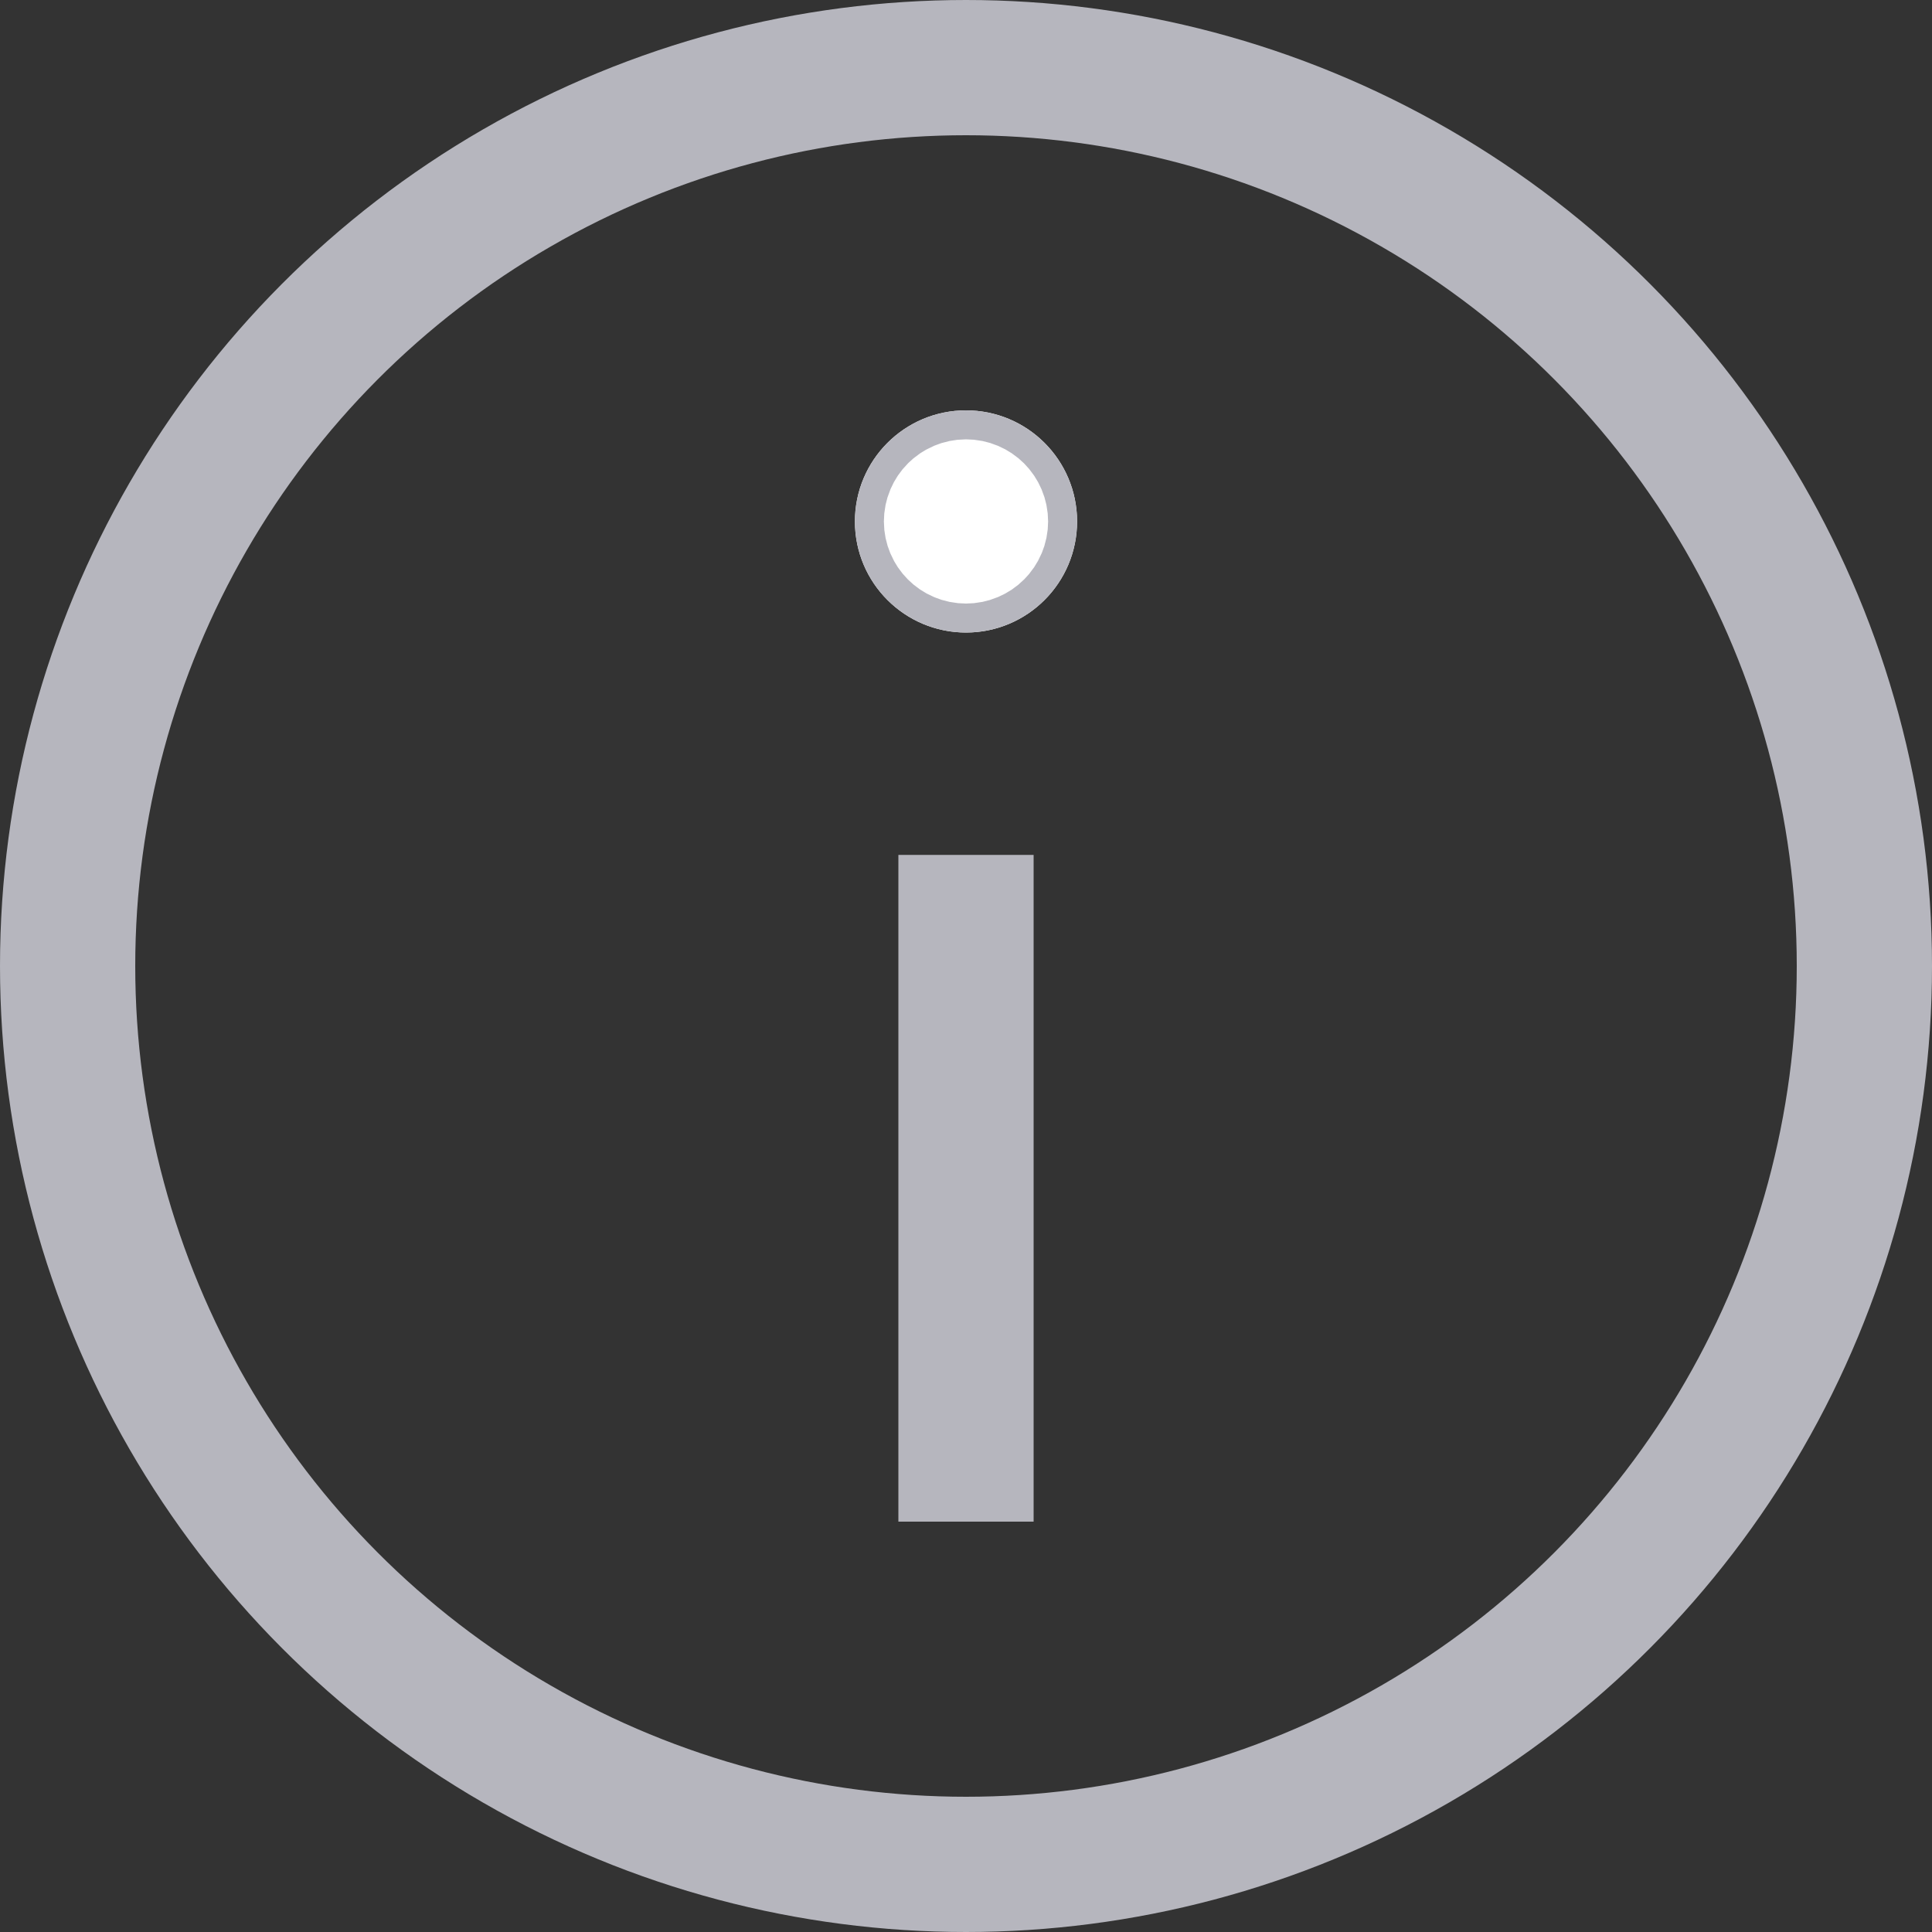 <svg id="info-icon" xmlns="http://www.w3.org/2000/svg" width="10" height="10" viewBox="0 0 10 10">
  <rect x="0" y="0" width="10" height="10" fill="#333333" stroke="none"/>
  <g id="Ellipse_51" data-name="Ellipse 51" fill="none" stroke="#b6b6be" stroke-width="0.7">
    <circle cx="5" cy="5" r="5" stroke="none"/>
    <circle cx="5" cy="5" r="4.65" fill="none"/>
  </g>
  <g id="Gruppe_3299" data-name="Gruppe 3299" transform="translate(4.425 2.124)">
    <line id="Linie_45" data-name="Linie 45" y2="3.451" transform="translate(0.575 2.301)" fill="none" stroke="#b6b6be" stroke-width="0.7"/>
    <g id="Ellipse_52" data-name="Ellipse 52" fill="#fff" stroke="#b6b6be" stroke-width="1">
      <circle cx="0.575" cy="0.575" r="0.575" stroke="none"/>
      <circle cx="0.575" cy="0.575" r="0.075" fill="none"/>
    </g>
  </g>
</svg>
